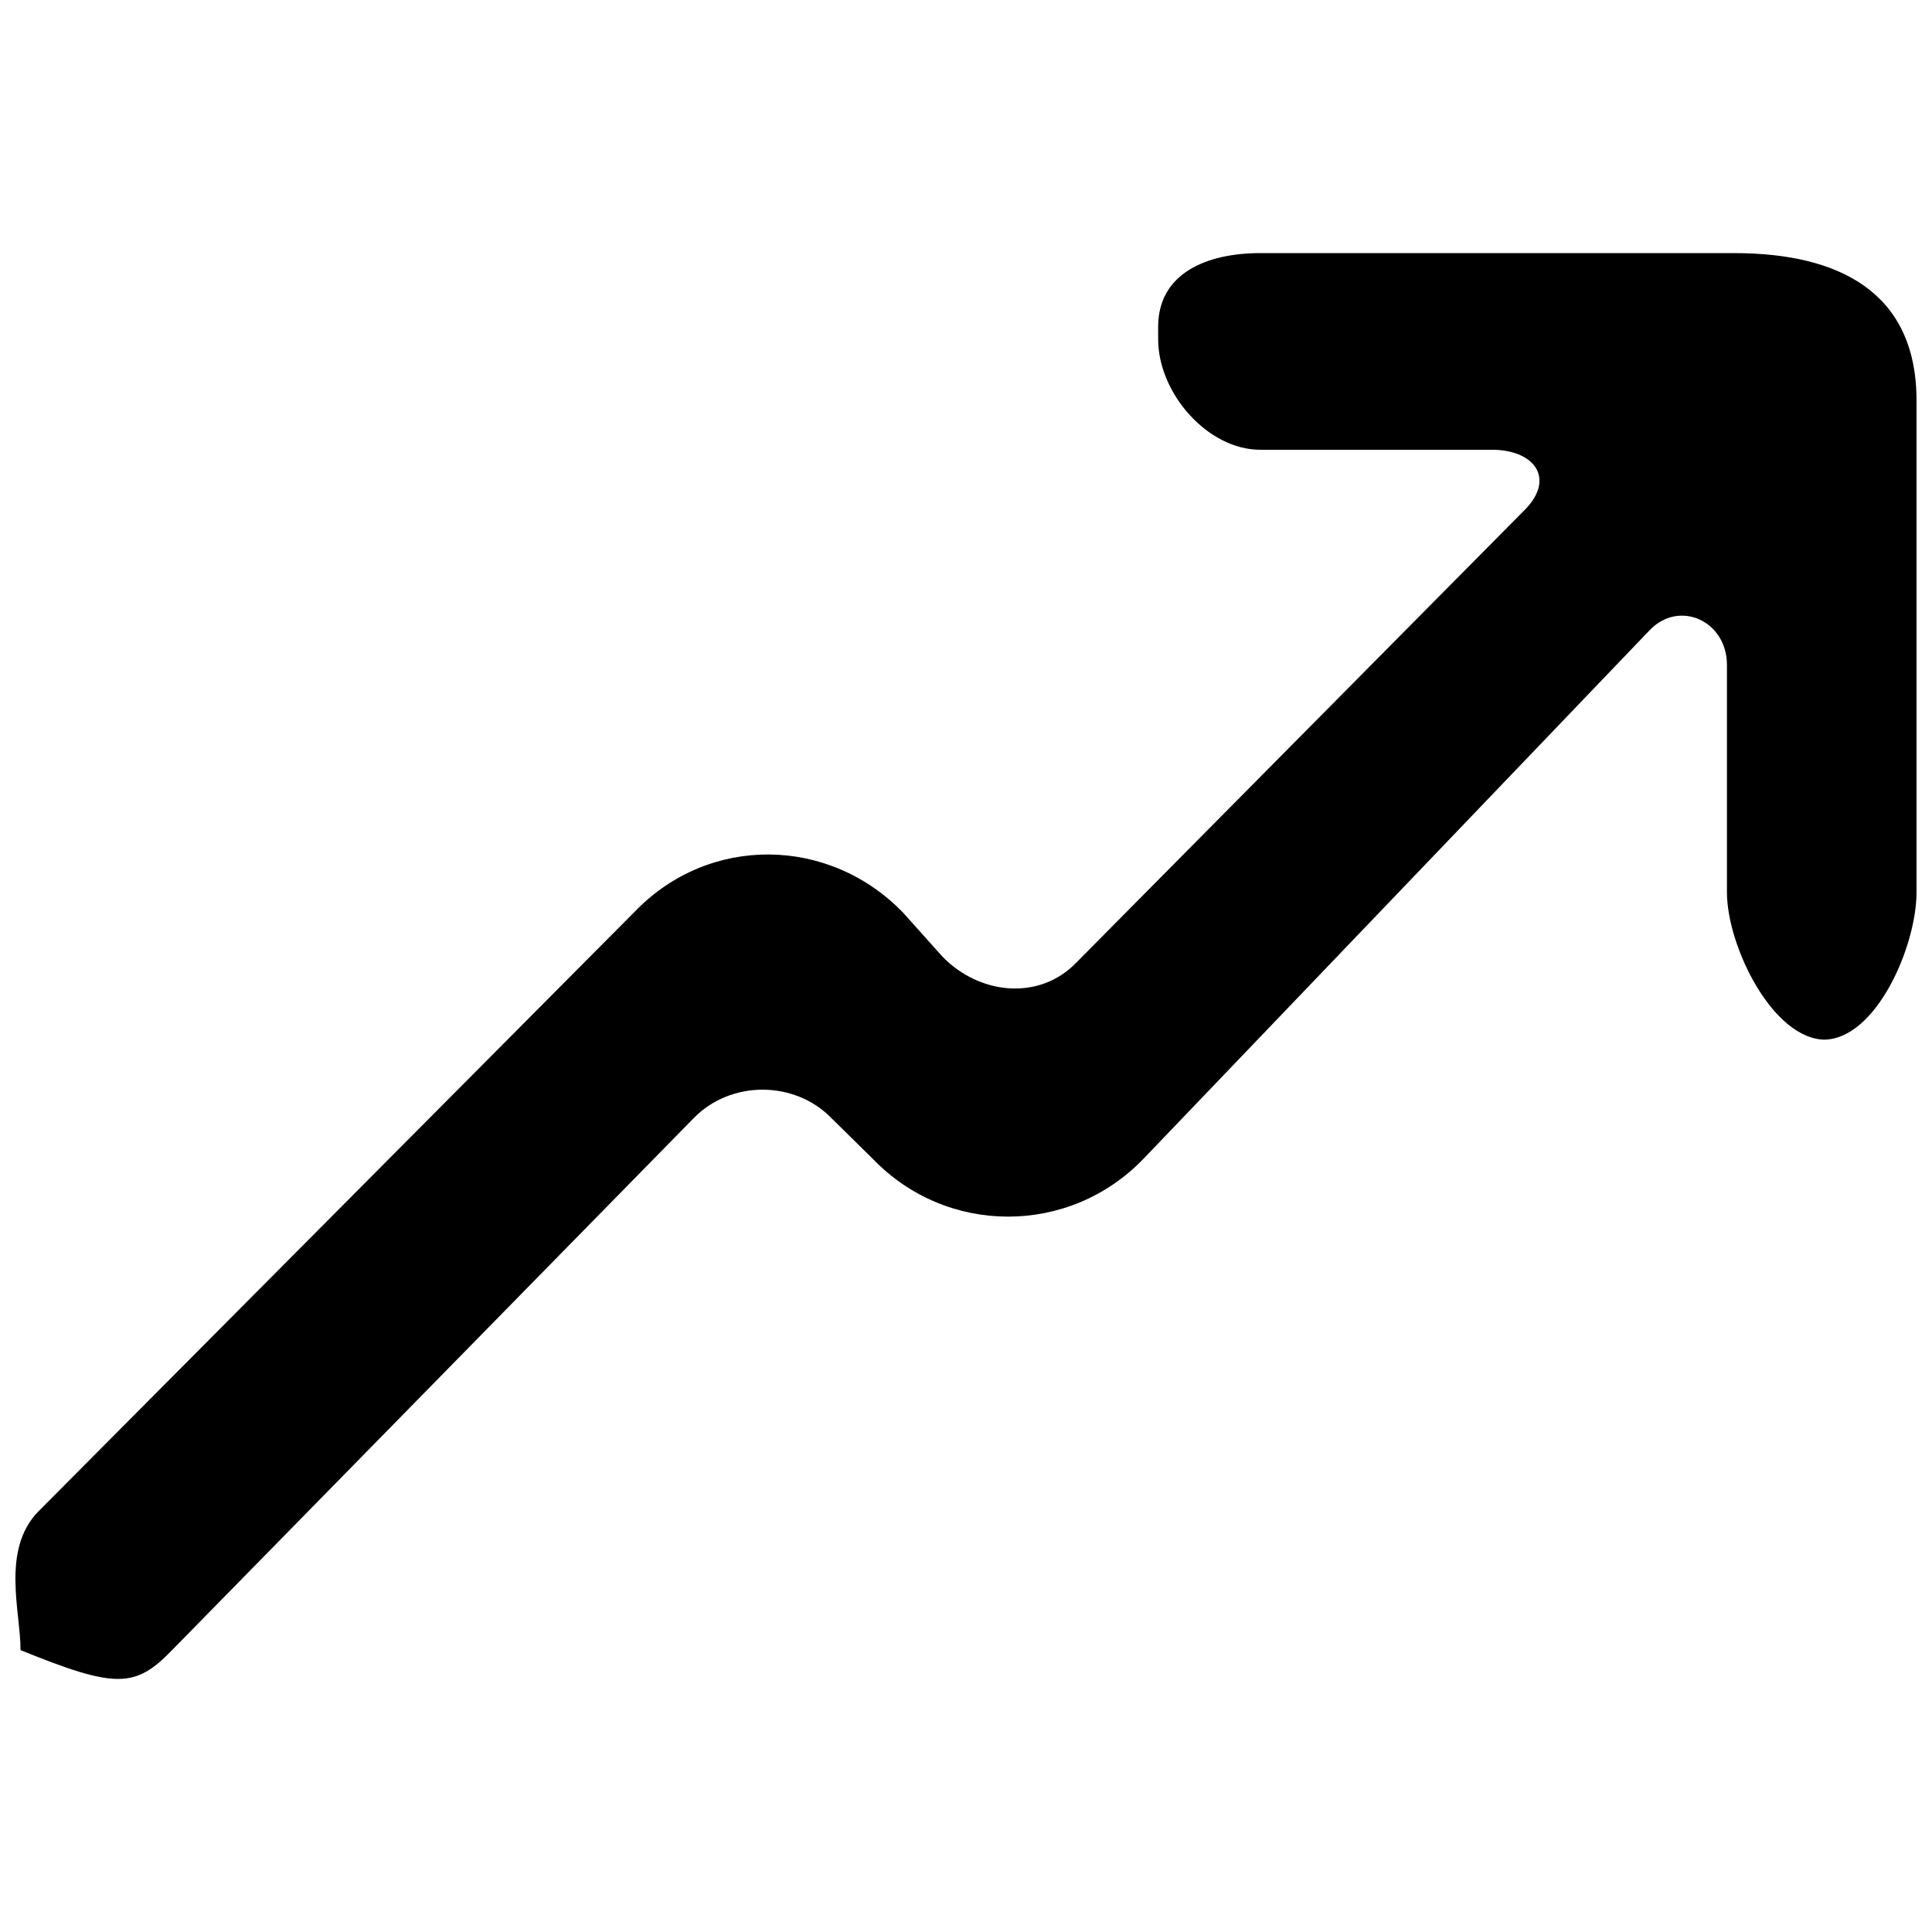 <?xml version="1.0" encoding="UTF-8"?>
<!-- Uploaded to: SVG Repo, www.svgrepo.com, Generator: SVG Repo Mixer Tools -->
<svg width="800px" height="800px" version="1.1" viewBox="144 144 512 512" xmlns="http://www.w3.org/2000/svg">
 <defs>
  <clipPath id="a">
   <path d="m148.09 211h503.81v378h-503.81z"/>
  </clipPath>
 </defs>
 <g clip-path="url(#a)">
  <path d="m446.98 451.15 134.2-140.15c7.914-8.211 20.477-2.398 20.477 9.195v60.242c0 14.383 12.207 39.086 26.074 39.086h-0.477c13.895 0 24.645-24.703 24.645-39.086v-130.28c0-28.789-20.598-39.082-48.336-39.082h-125.61c-13.867 0-27.031 5.16-27.031 19.543v3.254c0 14.383 13.164 29.316 27.031 29.316h61.422c11.207 0 16.809 7.527 8.895 15.734l-119.03 120.17c-9.797 10.188-25.699 8.547-35.52-1.617l-10.352-11.566c-19.621-20.352-51.426-20.742-71.07-0.391l-158.2 159.1c-9.824 10.16-4.648 26.551-4.648 36.738v-0.051c25.121 10.188 30.348 10.16 40.168-0.027l138.12-140.86c9.824-10.188 26.879-10.188 36.703 0l10.852 10.684c19.598 20.402 52.031 20.426 71.676 0.051" fill-rule="evenodd"/>
 </g>
</svg>